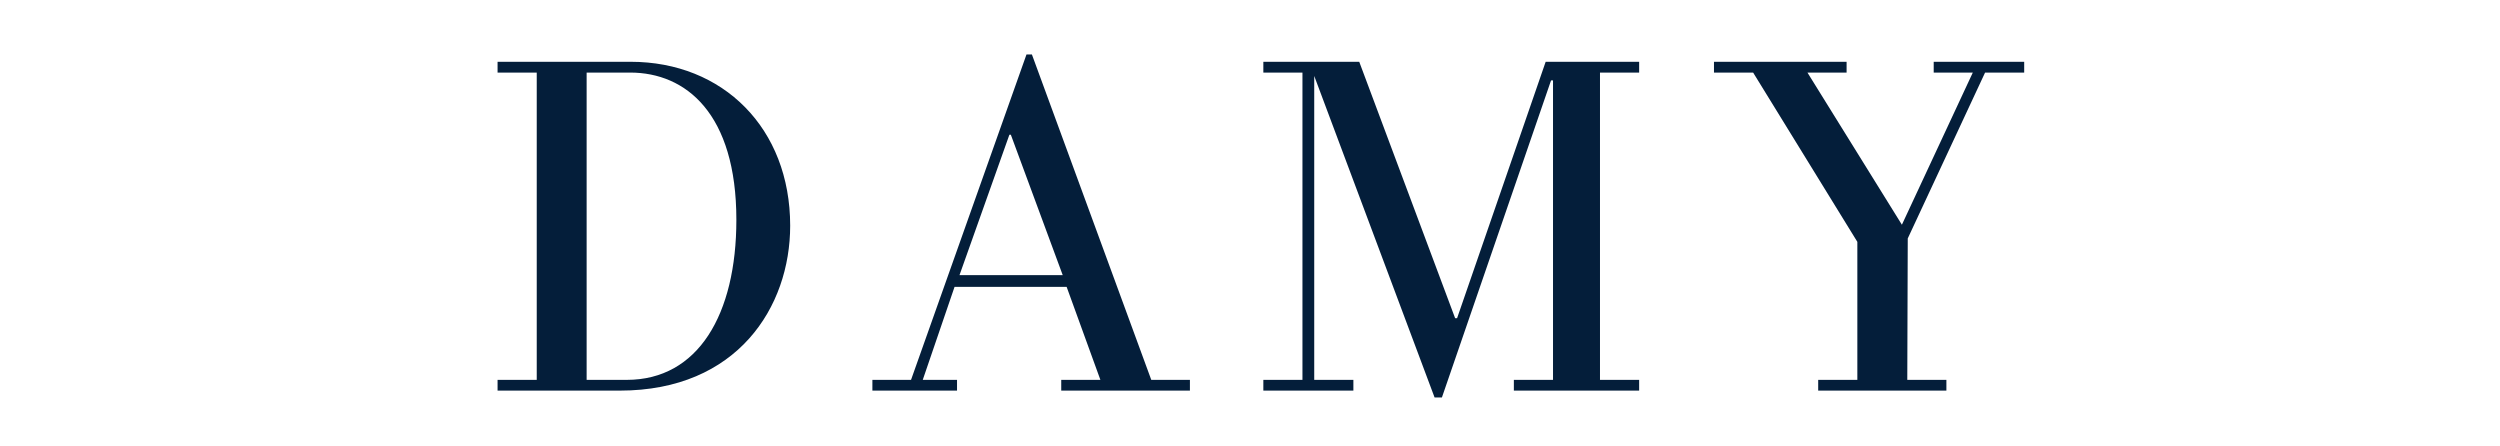 <svg version="1.0" preserveAspectRatio="xMidYMid meet" height="50" viewBox="0 0 210 37.5" zoomAndPan="magnify" width="280" xmlns:xlink="http://www.w3.org/1999/xlink" xmlns="http://www.w3.org/2000/svg"><defs><g></g><clipPath id="9e75029ea3"><path clip-rule="nonzero" d="M 40 0 L 177 0 L 177 37.008 L 40 37.008 Z M 40 0"></path></clipPath><clipPath id="d8f0bc3fe3"><rect height="38" y="0" width="137" x="0"></rect></clipPath></defs><g clip-path="url(#9e75029ea3)"><g transform="matrix(1, 0, 0, 1, 40, -0)"><g clip-path="url(#d8f0bc3fe3)"><g fill-opacity="1" fill="#041e3a"><g transform="translate(0.316, 32.811)"><g><path d="M 26.059 -13.852 C 26.059 -22.031 20.426 -27.621 12.66 -27.621 L 1.48 -27.621 L 1.48 -26.715 L 4.77 -26.715 L 4.77 -0.902 L 1.48 -0.902 L 1.48 0 L 11.754 0 C 21.621 0 26.059 -7.027 26.059 -13.852 Z M 21.539 -14.344 C 21.539 -6.41 18.332 -0.902 12.332 -0.902 L 8.961 -0.902 L 8.961 -26.715 L 12.617 -26.715 C 17.305 -26.715 21.539 -23.266 21.539 -14.344 Z M 21.539 -14.344"></path></g></g></g><g fill-opacity="1" fill="#041e3a"><g transform="translate(34.019, 32.811)"><g><path d="M 25.934 -0.902 L 22.688 -0.902 L 12.66 -28.238 L 12.207 -28.238 L 2.508 -0.902 L -0.738 -0.902 L -0.738 0 L 6.371 0 L 6.371 -0.902 L 3.492 -0.902 L 6.164 -8.715 L 15.578 -8.715 L 18.414 -0.902 L 15.125 -0.902 L 15.125 0 L 25.934 0 Z M 6.578 -9.699 L 10.77 -21.496 L 10.891 -21.496 L 15.25 -9.699 Z M 6.578 -9.699"></path></g></g></g><g fill-opacity="1" fill="#041e3a"><g transform="translate(65.051, 32.811)"><g><path d="M 32.637 -0.902 L 29.348 -0.902 L 29.348 -26.715 L 32.637 -26.715 L 32.637 -27.621 L 24.785 -27.621 L 17.344 -6.082 L 17.18 -6.082 L 9.125 -27.621 L 1.07 -27.621 L 1.07 -26.715 L 4.355 -26.715 L 4.355 -0.902 L 1.07 -0.902 L 1.07 0 L 8.633 0 L 8.633 -0.902 L 5.344 -0.902 L 5.344 -26.43 L 15.453 0.574 L 16.07 0.574 L 25.238 -26.059 L 25.402 -26.059 L 25.402 -0.902 L 22.113 -0.902 L 22.113 0 L 32.637 0 Z M 32.637 -0.902"></path></g></g></g><g fill-opacity="1" fill="#041e3a"><g transform="translate(105.29, 32.811)"><g><path d="M 24.742 -27.621 L 17.141 -27.621 L 17.141 -26.715 L 20.426 -26.715 L 14.469 -13.934 L 6.535 -26.715 L 9.824 -26.715 L 9.824 -27.621 L -1.316 -27.621 L -1.316 -26.715 L 1.973 -26.715 L 10.727 -12.496 L 10.727 -0.902 L 7.438 -0.902 L 7.438 0 L 18.207 0 L 18.207 -0.902 L 14.922 -0.902 L 14.961 -12.781 L 21.457 -26.715 L 24.742 -26.715 Z M 24.742 -27.621"></path></g></g></g></g></g></g></svg>